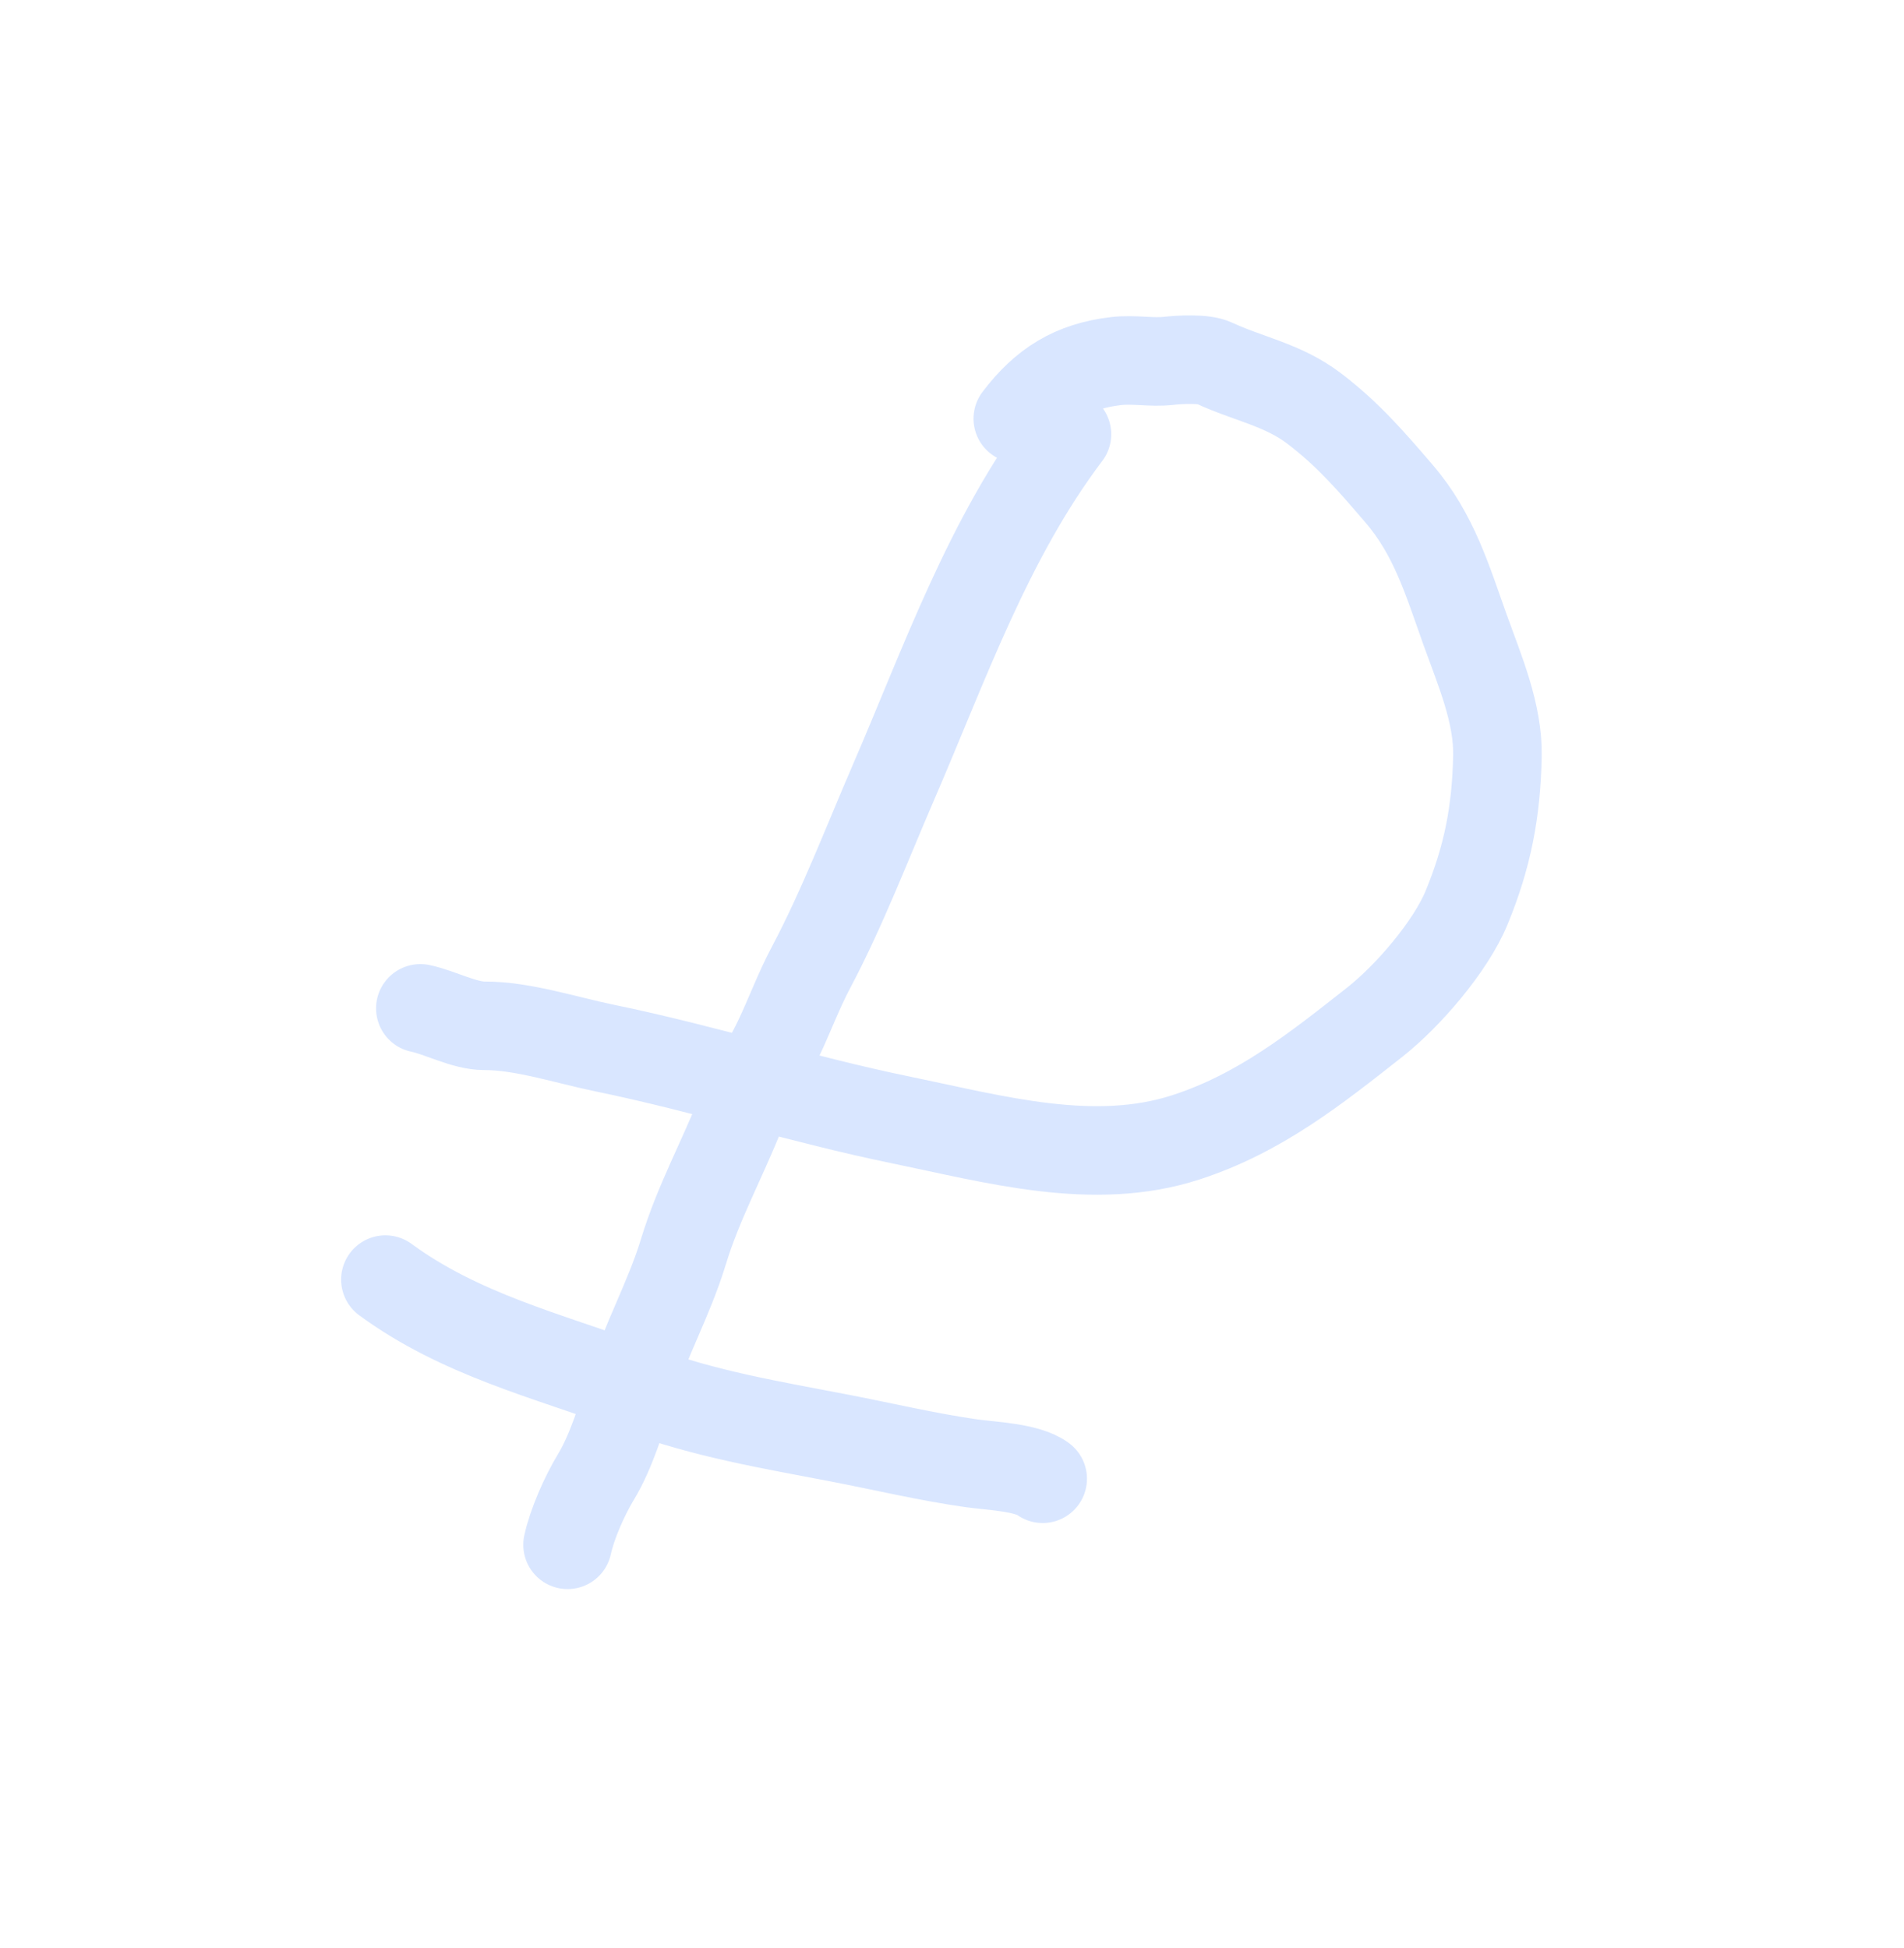 <?xml version="1.0" encoding="UTF-8"?> <svg xmlns="http://www.w3.org/2000/svg" width="43" height="44" viewBox="0 0 43 44" fill="none"> <g opacity="0.15"> <path d="M24.096 9.808C22.316 12.163 21.336 14.992 20.179 17.668C19.583 19.045 19.02 20.524 18.317 21.849C18.034 22.38 17.823 22.961 17.562 23.503C17.401 23.837 17.209 24.161 17.033 24.492M17.033 24.492C16.922 24.701 16.817 24.912 16.73 25.129C16.306 26.198 15.768 27.171 15.434 28.272C15.116 29.319 14.573 30.284 14.253 31.316M17.033 24.492C18.129 24.779 19.225 25.065 20.344 25.295C22.46 25.73 24.693 26.364 26.779 25.689C28.455 25.146 29.717 24.134 31.05 23.085C31.794 22.499 32.759 21.381 33.122 20.5C33.596 19.348 33.79 18.343 33.818 17.088C33.84 16.111 33.413 15.133 33.084 14.213C32.695 13.128 32.388 12.07 31.598 11.153L31.58 11.131C30.962 10.412 30.431 9.795 29.664 9.215C28.966 8.688 28.172 8.553 27.419 8.2C27.185 8.09 26.637 8.123 26.394 8.15C26.007 8.195 25.617 8.109 25.209 8.155C24.226 8.268 23.573 8.68 22.986 9.456M17.033 24.492C15.915 24.2 14.798 23.907 13.657 23.672C12.796 23.496 11.804 23.166 10.941 23.169C10.487 23.171 9.939 22.867 9.493 22.775M14.253 31.316C14.248 31.332 14.242 31.349 14.238 31.365C14.053 31.974 13.798 32.799 13.464 33.349C13.199 33.787 12.922 34.415 12.818 34.891M14.253 31.316C12.337 30.615 10.385 30.134 8.704 28.901M14.253 31.316C14.318 31.34 14.383 31.364 14.448 31.388C15.902 31.933 17.433 32.187 18.948 32.478C19.942 32.669 20.936 32.907 21.935 33.049C22.371 33.111 23.202 33.138 23.548 33.399" stroke="#0058FF" stroke-width="2" stroke-linecap="round"></path> </g> </svg> 